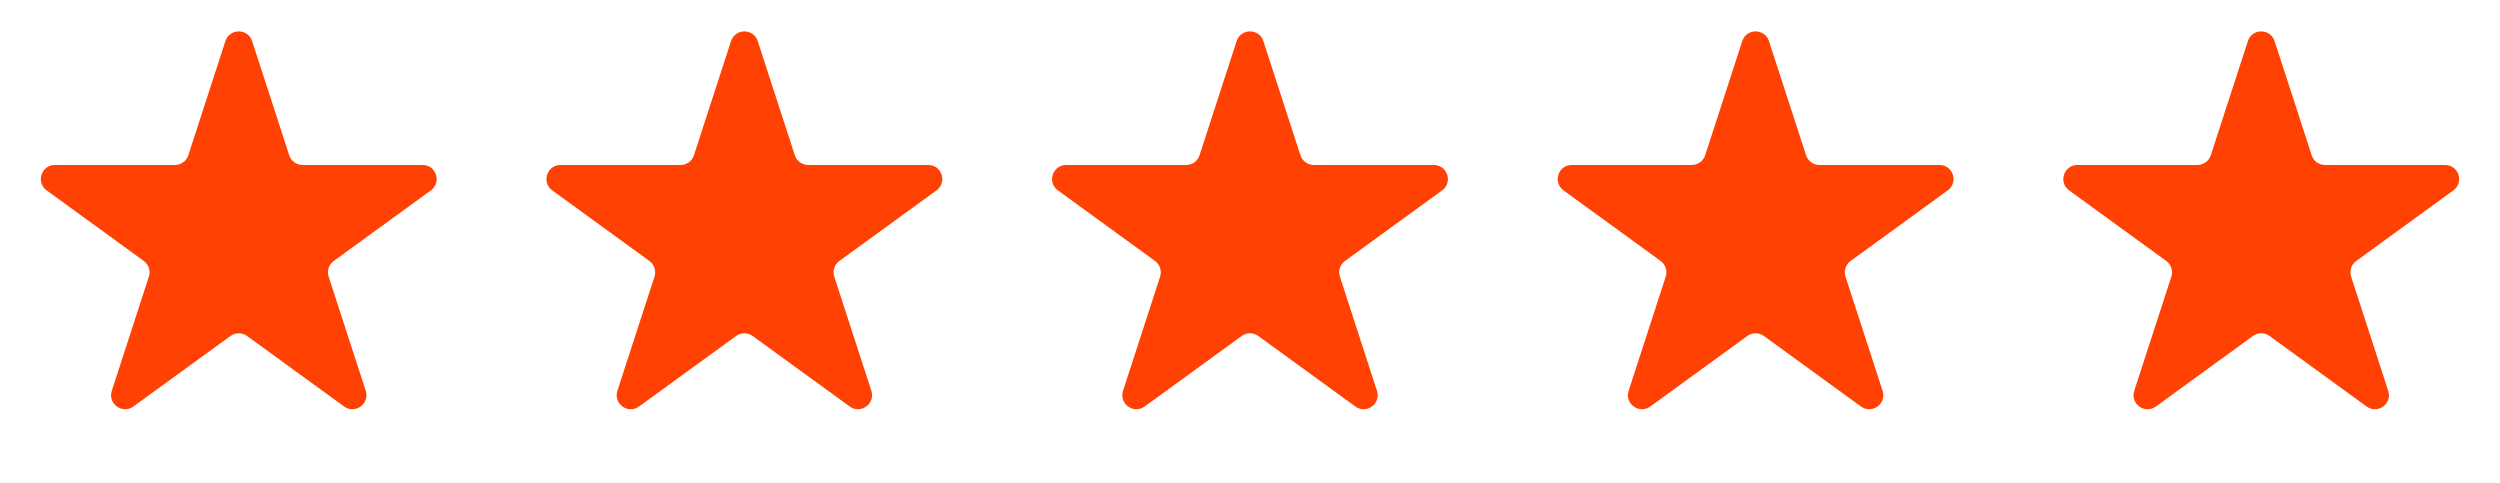 <svg width="119" height="23" viewBox="0 0 119 23" fill="none" xmlns="http://www.w3.org/2000/svg">
<path d="M10.729 1.957C10.93 1.341 11.801 1.341 12.001 1.957L13.767 7.391C13.856 7.667 14.113 7.853 14.402 7.853L20.116 7.853C20.764 7.853 21.033 8.682 20.509 9.063L15.887 12.421C15.652 12.591 15.554 12.893 15.644 13.169L17.41 18.603C17.61 19.219 16.905 19.731 16.381 19.35L11.758 15.992C11.524 15.822 11.207 15.822 10.972 15.992L6.349 19.35C5.826 19.731 5.121 19.219 5.321 18.603L7.086 13.169C7.176 12.893 7.078 12.591 6.844 12.421L2.221 9.063C1.697 8.682 1.966 7.853 2.614 7.853L8.328 7.853C8.617 7.853 8.874 7.667 8.964 7.391L10.729 1.957Z" fill="#FF4103"/>
<path d="M34.797 1.957C34.997 1.341 35.868 1.341 36.068 1.957L37.834 7.391C37.924 7.667 38.18 7.853 38.47 7.853L44.184 7.853C44.831 7.853 45.101 8.682 44.577 9.063L39.954 12.421C39.72 12.591 39.622 12.893 39.711 13.169L41.477 18.603C41.677 19.219 40.972 19.731 40.448 19.35L35.825 15.992C35.591 15.822 35.274 15.822 35.04 15.992L30.417 19.35C29.893 19.731 29.188 19.219 29.388 18.603L31.154 13.169C31.243 12.893 31.145 12.591 30.911 12.421L26.288 9.063C25.764 8.682 26.034 7.853 26.681 7.853L32.395 7.853C32.685 7.853 32.941 7.667 33.031 7.391L34.797 1.957Z" fill="#FF4103"/>
<path d="M58.864 1.957C59.064 1.341 59.936 1.341 60.136 1.957L61.901 7.391C61.991 7.667 62.248 7.853 62.537 7.853L68.251 7.853C68.899 7.853 69.168 8.682 68.644 9.063L64.022 12.421C63.787 12.591 63.689 12.893 63.779 13.169L65.544 18.603C65.745 19.219 65.04 19.731 64.516 19.35L59.893 15.992C59.659 15.822 59.341 15.822 59.107 15.992L54.484 19.35C53.96 19.731 53.255 19.219 53.456 18.603L55.221 13.169C55.311 12.893 55.213 12.591 54.978 12.421L50.356 9.063C49.832 8.682 50.101 7.853 50.749 7.853L56.463 7.853C56.752 7.853 57.009 7.667 57.098 7.391L58.864 1.957Z" fill="#FF4103"/>
<path d="M82.931 1.957C83.132 1.341 84.003 1.341 84.203 1.957L85.969 7.391C86.058 7.667 86.315 7.853 86.605 7.853L92.319 7.853C92.966 7.853 93.236 8.682 92.712 9.063L88.089 12.421C87.855 12.591 87.757 12.893 87.846 13.169L89.612 18.603C89.812 19.219 89.107 19.731 88.583 19.35L83.96 15.992C83.726 15.822 83.409 15.822 83.174 15.992L78.552 19.35C78.028 19.731 77.323 19.219 77.523 18.603L79.289 13.169C79.378 12.893 79.28 12.591 79.046 12.421L74.423 9.063C73.899 8.682 74.168 7.853 74.816 7.853L80.53 7.853C80.82 7.853 81.076 7.667 81.166 7.391L82.931 1.957Z" fill="#FF4103"/>
<path d="M106.999 1.957C107.199 1.341 108.071 1.341 108.271 1.957L110.036 7.391C110.126 7.667 110.383 7.853 110.672 7.853L116.386 7.853C117.034 7.853 117.303 8.682 116.779 9.063L112.157 12.421C111.922 12.591 111.824 12.893 111.914 13.169L113.679 18.603C113.88 19.219 113.175 19.731 112.651 19.35L108.028 15.992C107.794 15.822 107.476 15.822 107.242 15.992L102.619 19.35C102.095 19.731 101.39 19.219 101.59 18.603L103.356 13.169C103.446 12.893 103.348 12.591 103.113 12.421L98.491 9.063C97.967 8.682 98.236 7.853 98.884 7.853L104.598 7.853C104.887 7.853 105.144 7.667 105.233 7.391L106.999 1.957Z" fill="#FF4103"/>
</svg>
